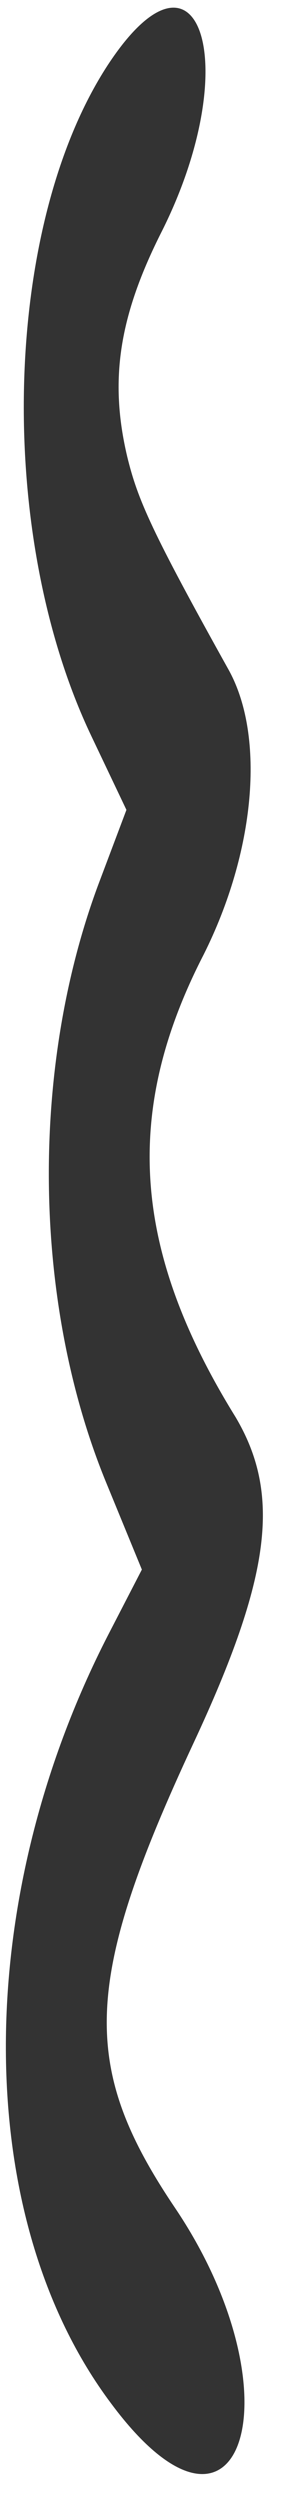 <svg xmlns="http://www.w3.org/2000/svg" width="7" height="58" viewBox="0 0 7 58" fill="none"><path d="M4.5 40.44C1.923 45.963 1.861 47.936 4.05 51.192C7.006 55.547 5.613 59.832 2.585 55.761C-0.651 51.453 -0.685 44.148 2.515 37.93L3.299 36.414L2.452 34.354C0.76 30.203 0.694 24.81 2.281 20.536L2.94 18.789L2.127 17.082C-0.115 12.388 0.062 5.255 2.505 1.511C4.64 -1.742 5.693 1.51 3.772 5.35C2.766 7.33 2.538 8.816 2.959 10.595C3.204 11.598 3.521 12.318 5.324 15.552C6.174 17.101 5.932 19.766 4.735 22.149C2.853 25.8 3.077 29.002 5.479 32.877C6.537 34.663 6.312 36.563 4.5 40.44Z" fill="#333333"></path></svg>